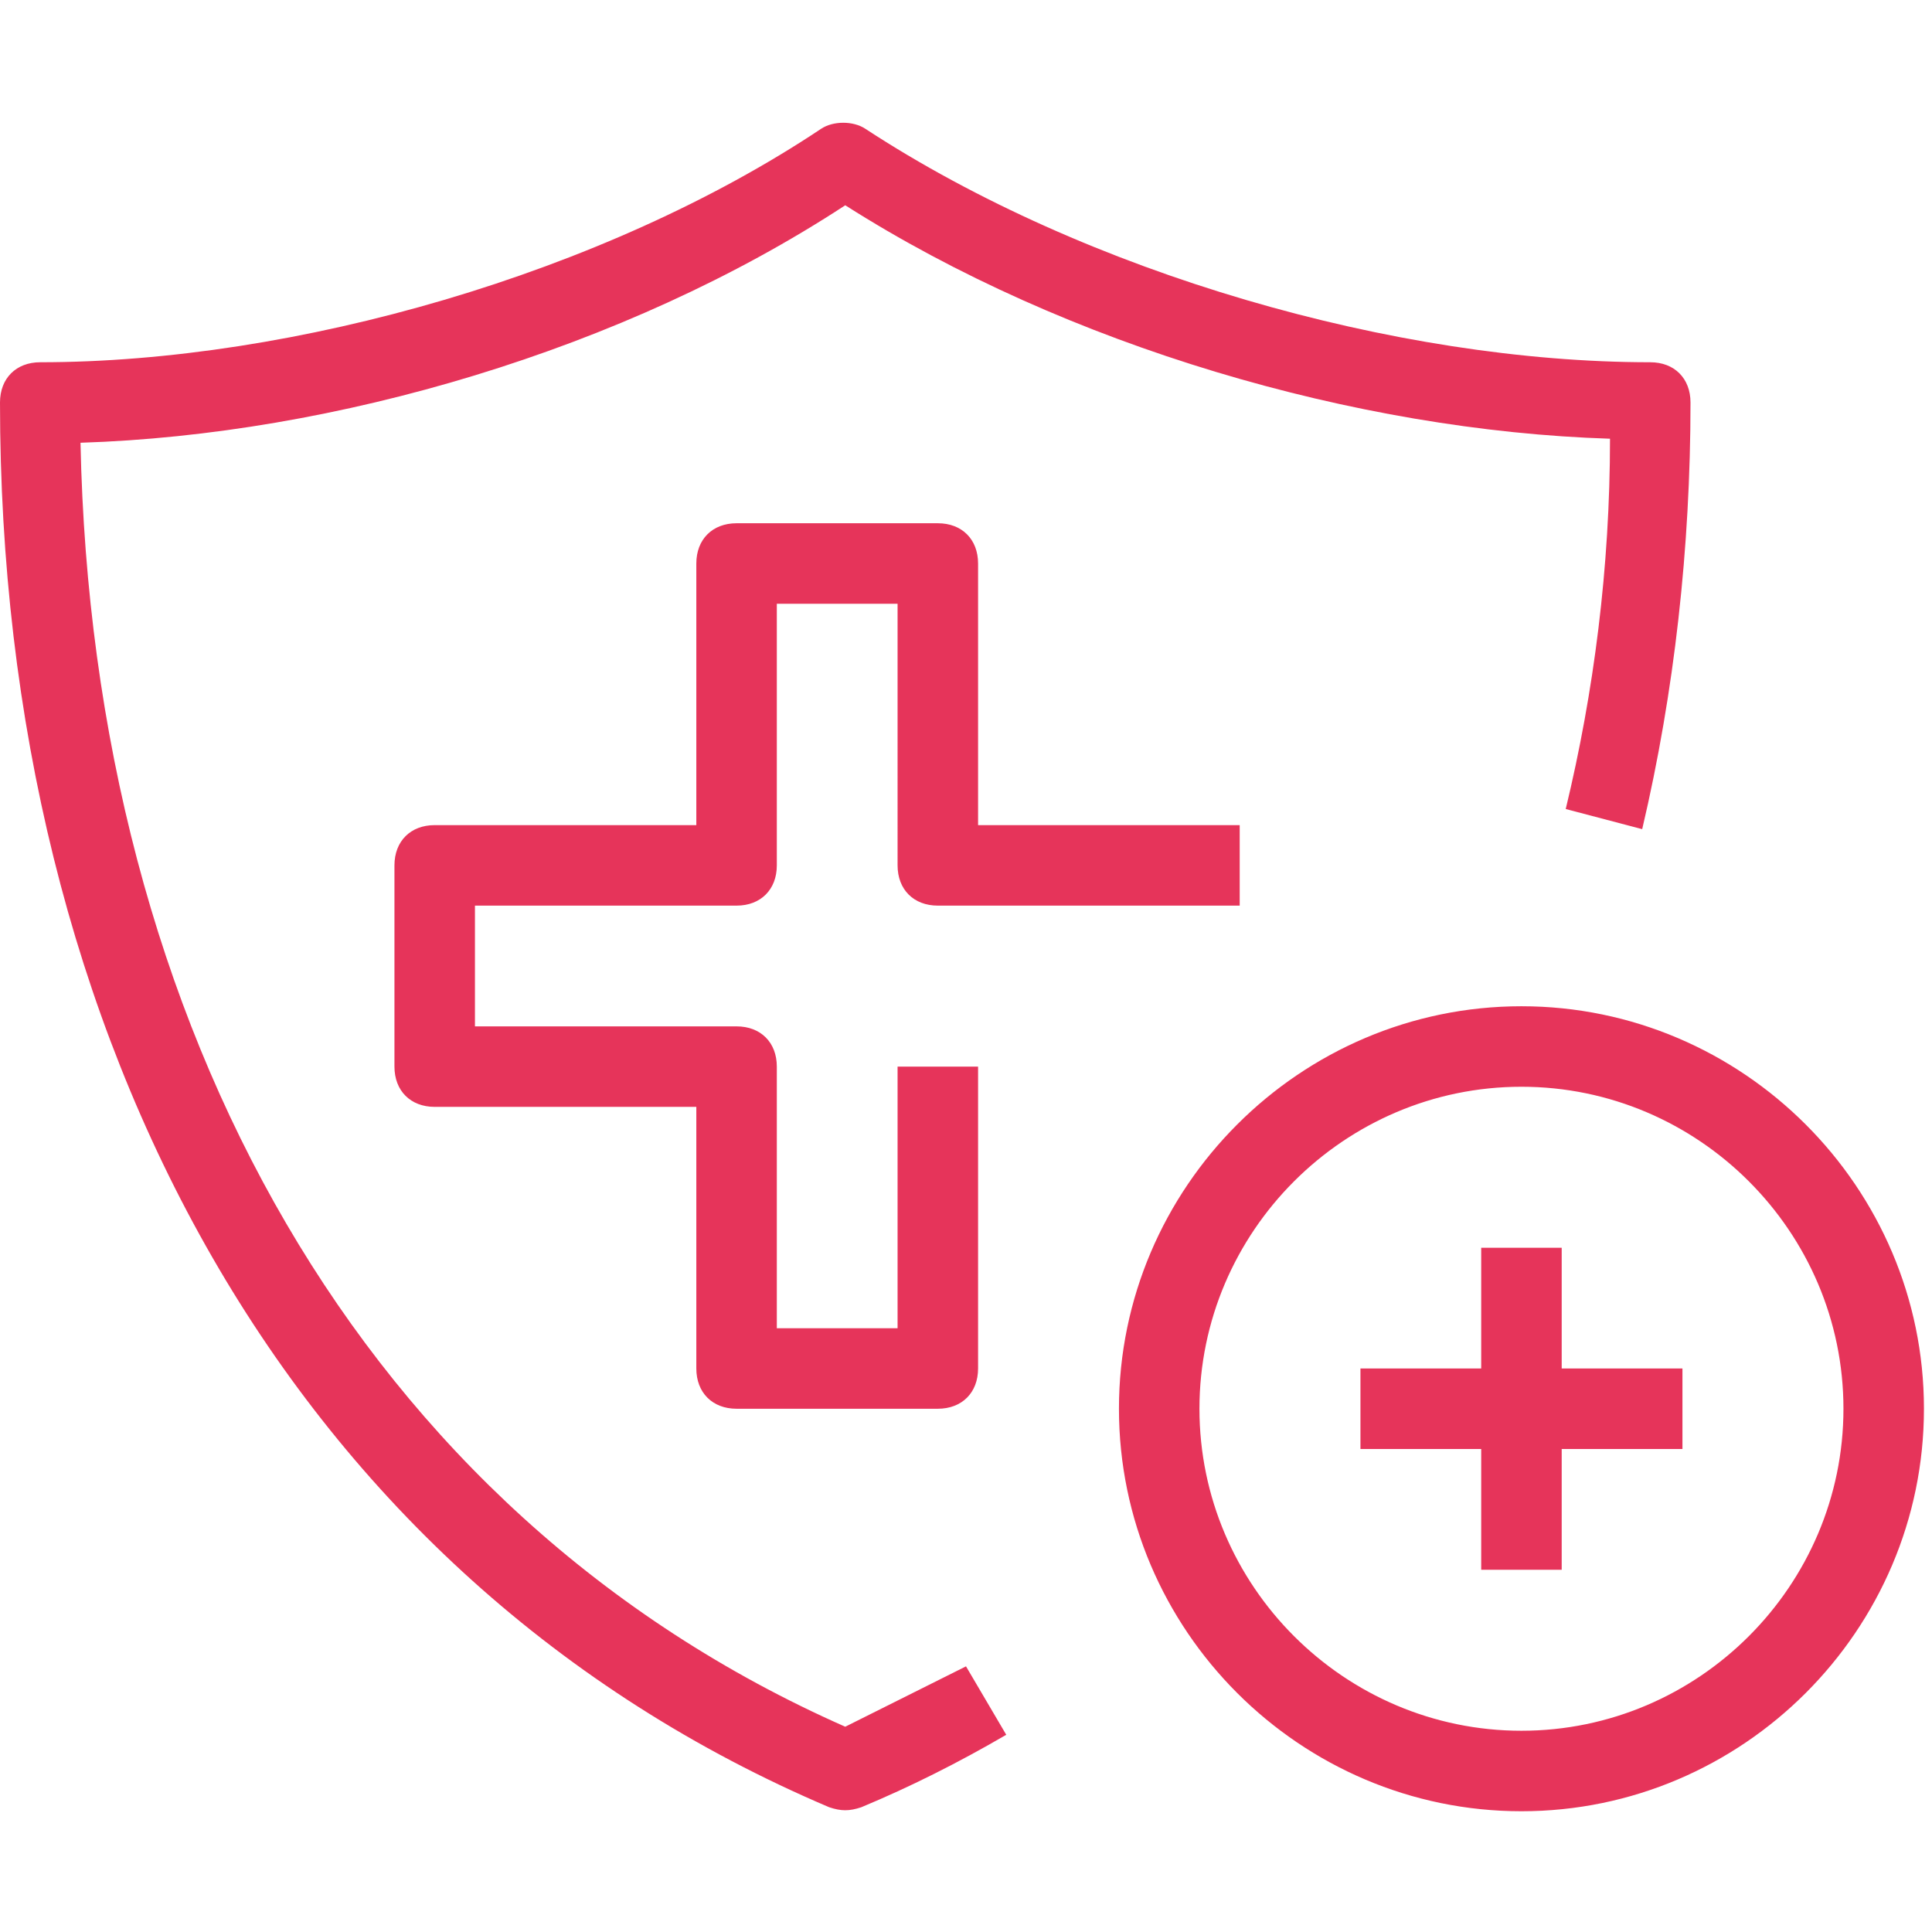 <?xml version="1.0" encoding="utf-8"?>
<!-- Generator: Adobe Illustrator 23.0.2, SVG Export Plug-In . SVG Version: 6.00 Build 0)  -->
<svg version="1.1" id="Laag_1" xmlns="http://www.w3.org/2000/svg" xmlns:xlink="http://www.w3.org/1999/xlink" x="0px" y="0px"
	 viewBox="0 0 48 48" style="enable-background:new 0 0 48 48;" xml:space="preserve">
<style type="text/css">
	.st0{fill:none;}
	.st1{fill-rule:evenodd;clip-rule:evenodd;fill:#E6345A;}
</style>
<g>
	<path class="st0" d="M0,0h48v48H0V0z"/>
	<path class="st1" d="M38.8,34h3v2h-3v3h-2v-3h-3v-2h3v-3h2V34z M24,41.4l1,1.7c-1.2,0.7-2.4,1.3-3.6,1.8c-0.3,0.1-0.5,0.1-0.8,0
		C7.2,39.2,0,25.8,0,10c0-0.6,0.4-1,1-1c6.3,0,14-2.2,19.4-5.8c0.3-0.2,0.8-0.2,1.1,0C27,6.8,34.7,9,41,9c0.6,0,1,0.4,1,1
		c0,3.6-0.4,7.2-1.2,10.6l-1.9-0.5c0.7-2.9,1.1-6,1.1-9.2c-6.3-0.2-13.5-2.3-19-5.8C15.5,8.7,8.3,10.8,2,11C2.3,25.5,9,37.6,21,42.9
		C22,42.4,23,41.9,24,41.4z M30.8,20.5v2h-7.5c-0.6,0-1-0.4-1-1V15h-3v6.5c0,0.6-0.4,1-1,1h-6.5v3h6.5c0.6,0,1,0.4,1,1V33h3v-6.5h2
		V34c0,0.6-0.4,1-1,1h-5c-0.6,0-1-0.4-1-1v-6.5h-6.5c-0.6,0-1-0.4-1-1v-5c0-0.6,0.4-1,1-1h6.5V14c0-0.6,0.4-1,1-1h5c0.6,0,1,0.4,1,1
		v6.5H30.8z M37.8,25c5.5,0,10,4.5,10,10s-4.5,10-10,10s-10-4.5-10-10S32.3,25,37.8,25z M37.8,27c-4.4,0-8,3.6-8,8s3.6,8,8,8
		s8-3.6,8-8S42.2,27,37.8,27z"/>
</g>
</svg>
